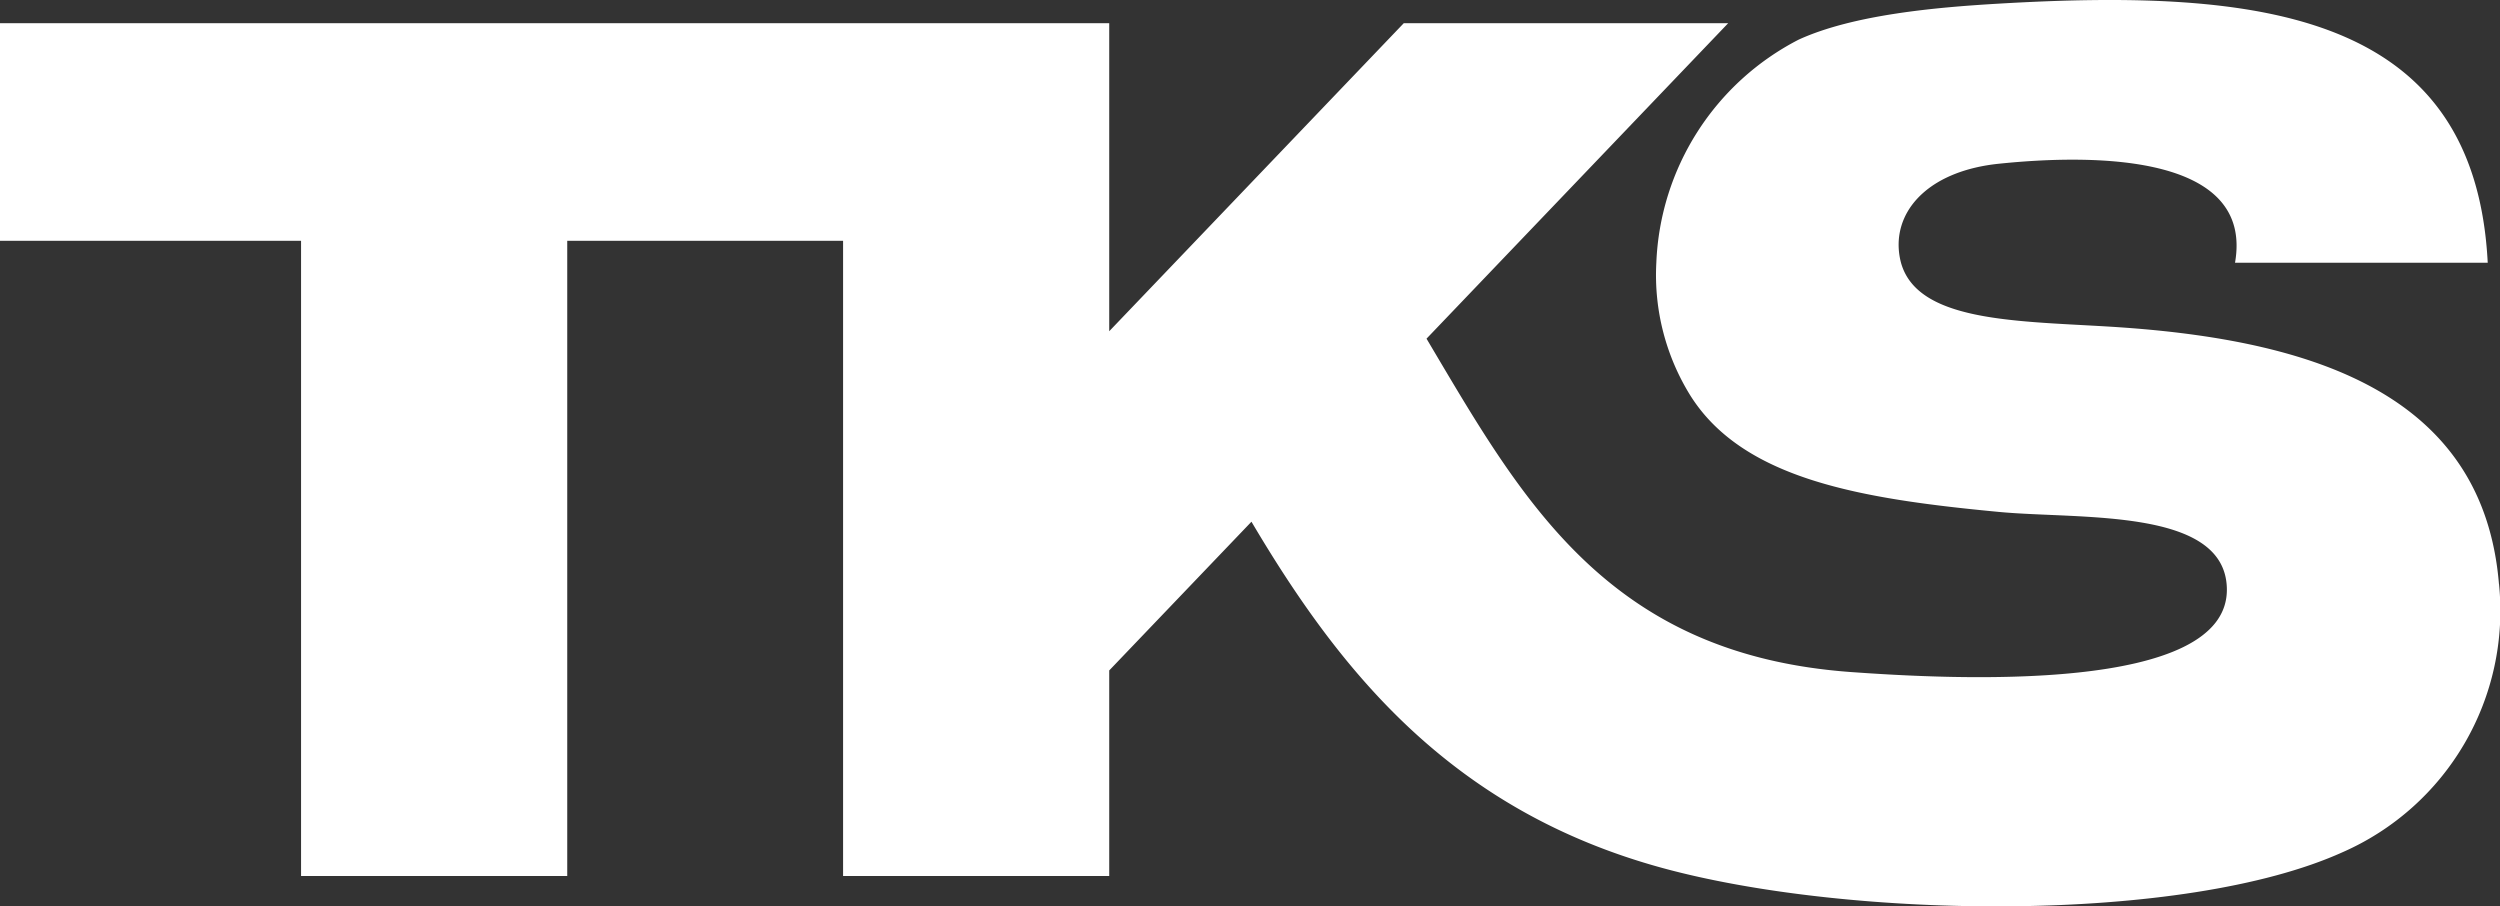 <svg xmlns="http://www.w3.org/2000/svg" width="123.44" height="44.754" viewBox="0 0 123.44 44.754">
  <rect x="0" y="0" width="123.44" height="44.754" fill="#333333" stroke="none"/>
  <path id="パス_1204" data-name="パス 1204" d="M123.388,28.833c-.764-9.227-8.918-11.947-18.376-12.647-4.849-.358-10.285-.108-11.148-3.211a3.464,3.464,0,0,1-.114-.74c-.09-2.038,1.671-3.81,4.94-4.149,5.1-.528,12.586-.359,11.666,4.889h12.478C122.2.581,111.6-.576,98.689.181c-3.063.18-7.173.538-9.882,1.779a12.97,12.97,0,0,0-7.024,11.015,11.275,11.275,0,0,0,1.69,6.572c2.618,4.134,8.436,5.087,15.216,5.73,4.026.382,11.146-.219,11.264,3.754.156,5.255-13.63,4.509-18.577,4.152-12.055-.881-16.238-8.535-20.94-16.46L85.329,1.148H69.311L54.769,16.356V1.148H0V11.89H14.865V43.255H28.008V11.89h13.62V43.255H54.769V33.105l7.023-7.344c4.422,7.475,9.912,14.264,20.3,17.1,9.229,2.521,25.717,2.778,33.593-.789a13.023,13.023,0,0,0,7.706-13.239" transform="translate(0 -0.001)" fill="#fff"/>
</svg>
